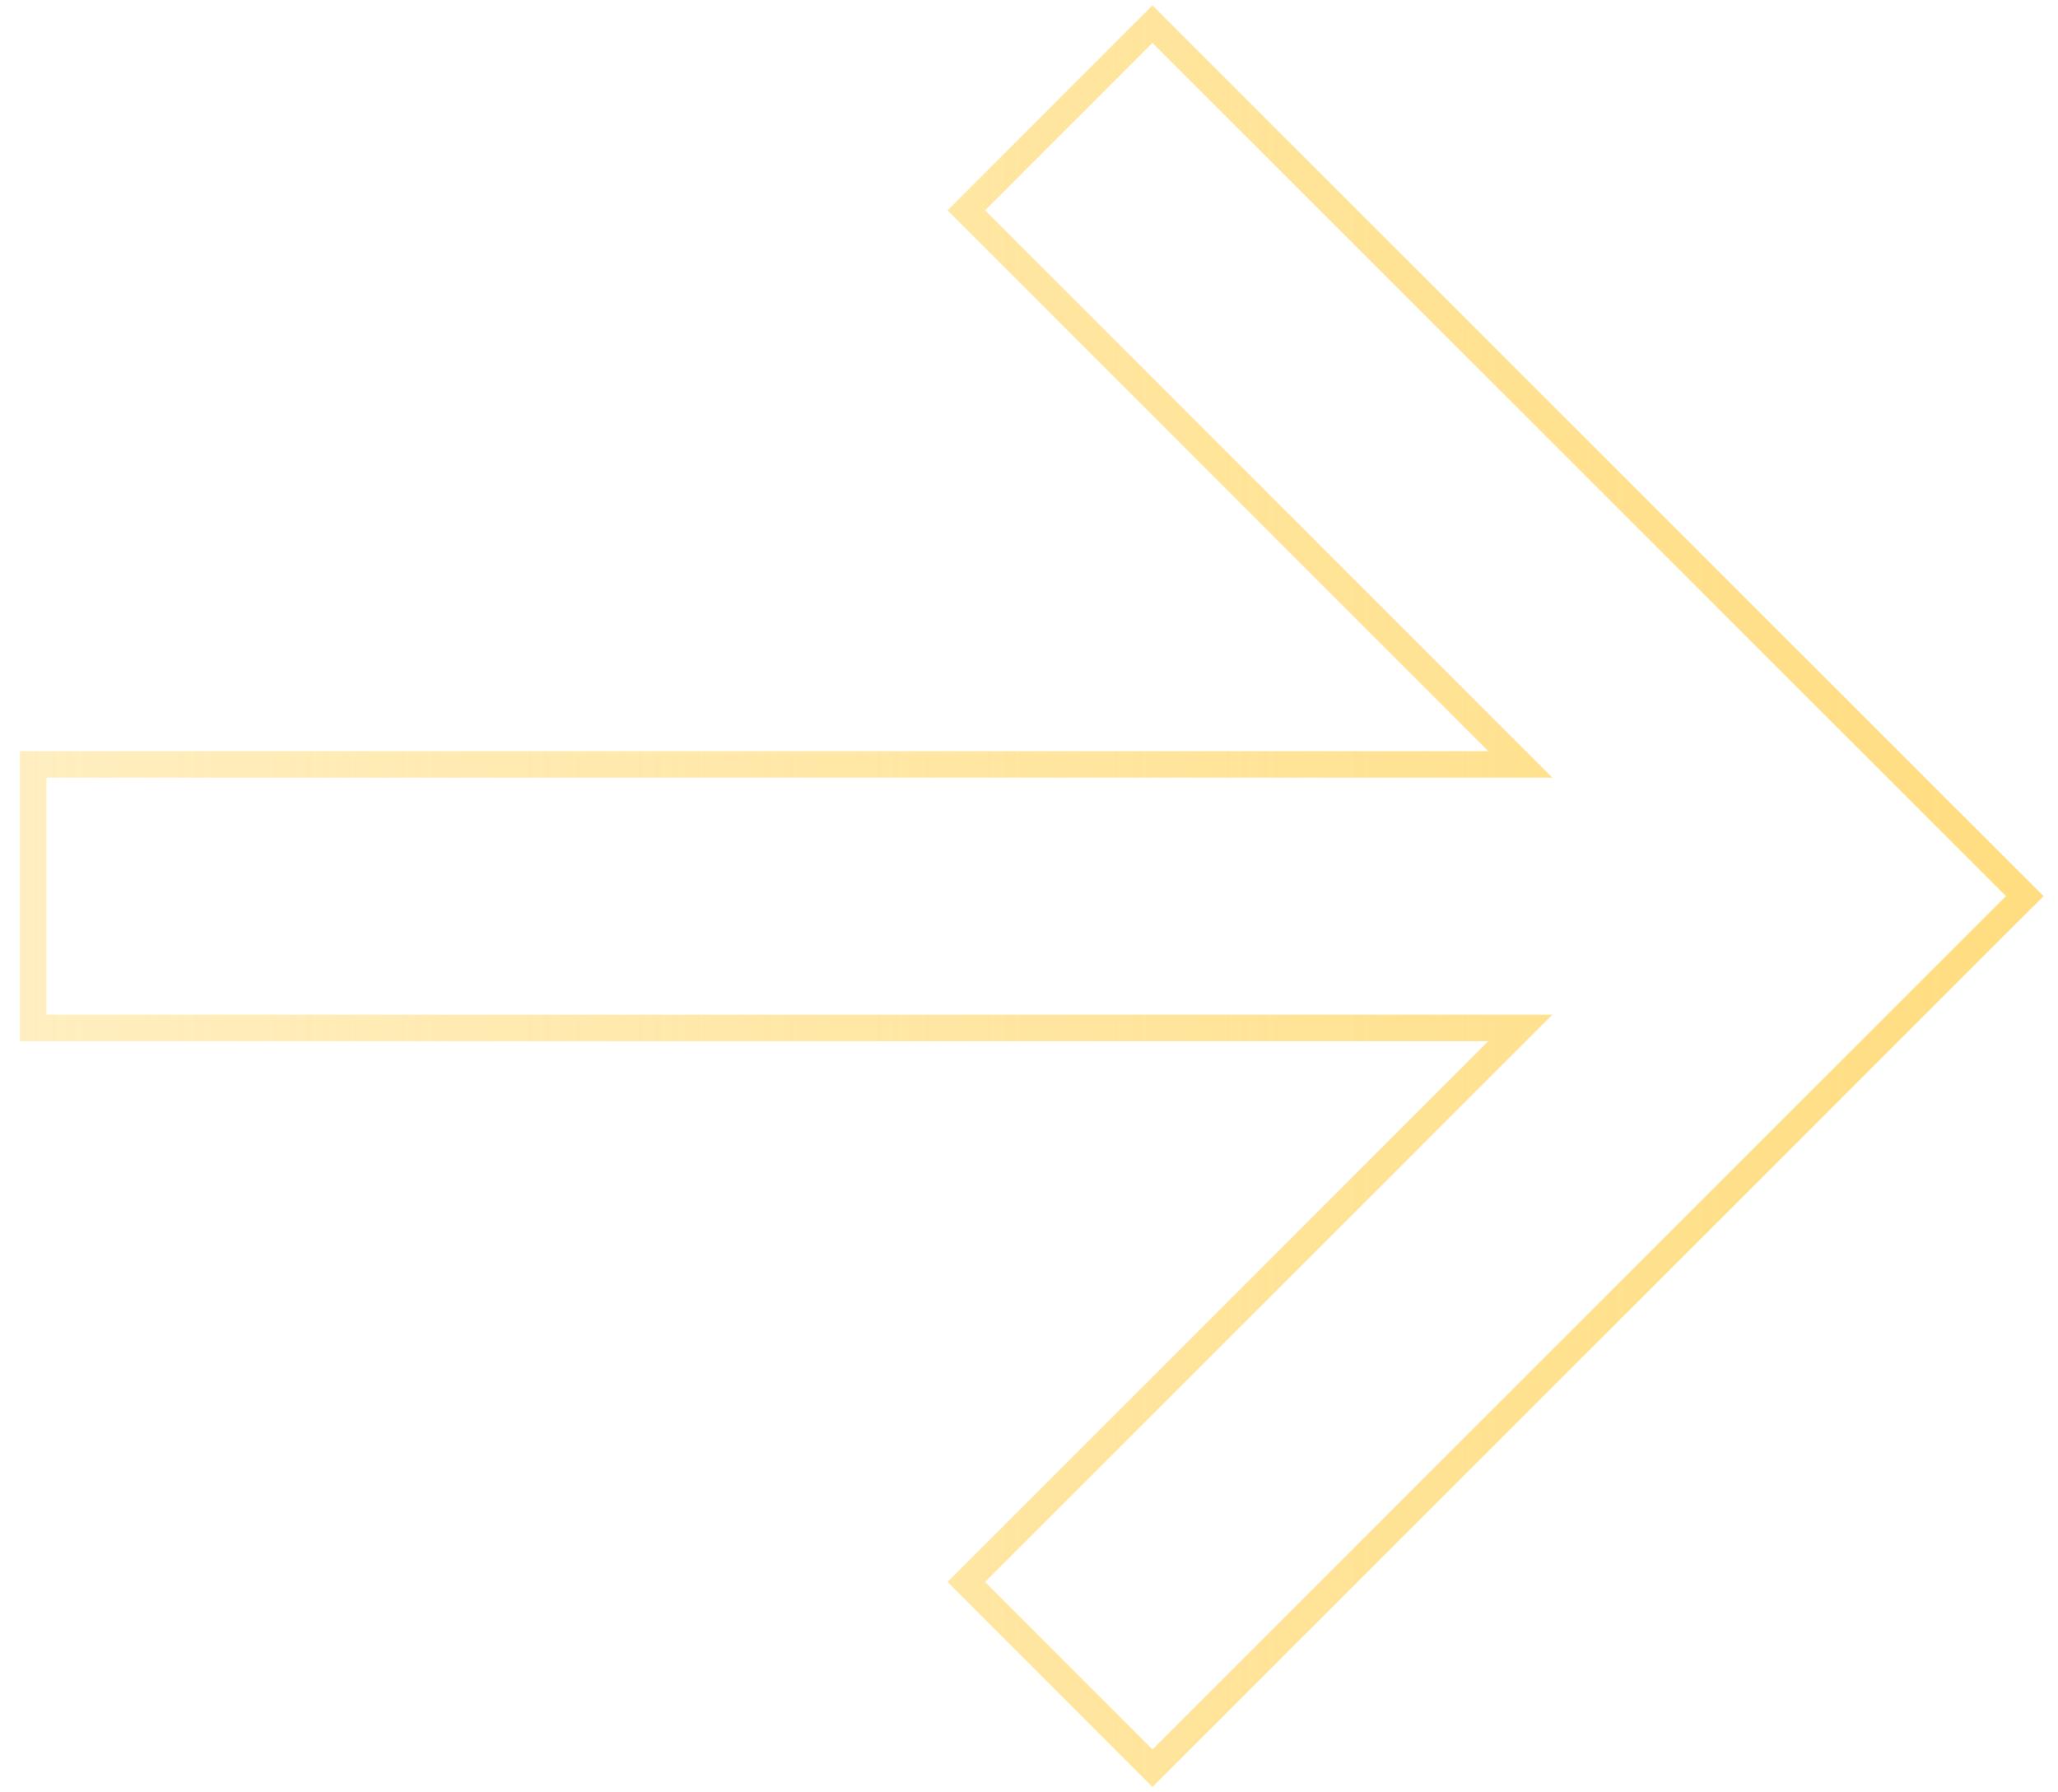 <svg xmlns="http://www.w3.org/2000/svg" xmlns:xlink="http://www.w3.org/1999/xlink" id="Camada_1" x="0px" y="0px" viewBox="0 0 310 270" style="enable-background:new 0 0 310 270;" xml:space="preserve"><style type="text/css">	.st0{fill:none;stroke:url(#SVGID_1_);stroke-width:4;stroke-miterlimit:10;}</style><linearGradient id="SVGID_1_" gradientUnits="userSpaceOnUse" x1="307.834" y1="134.998" x2="3" y2="134.998">	<stop offset="4.688455e-07" style="stop-color:#FFDD80"></stop>	<stop offset="1" style="stop-color:#FFDD80;stop-opacity:0.5"></stop></linearGradient><polygon class="st0" points="176.14,6.19 173.6,3.64 145.56,31.69 229.01,115.15 5,115.15 5,154.85 229.01,154.85 145.56,238.31  173.6,266.36 302.43,137.55 305,135 "></polygon></svg>